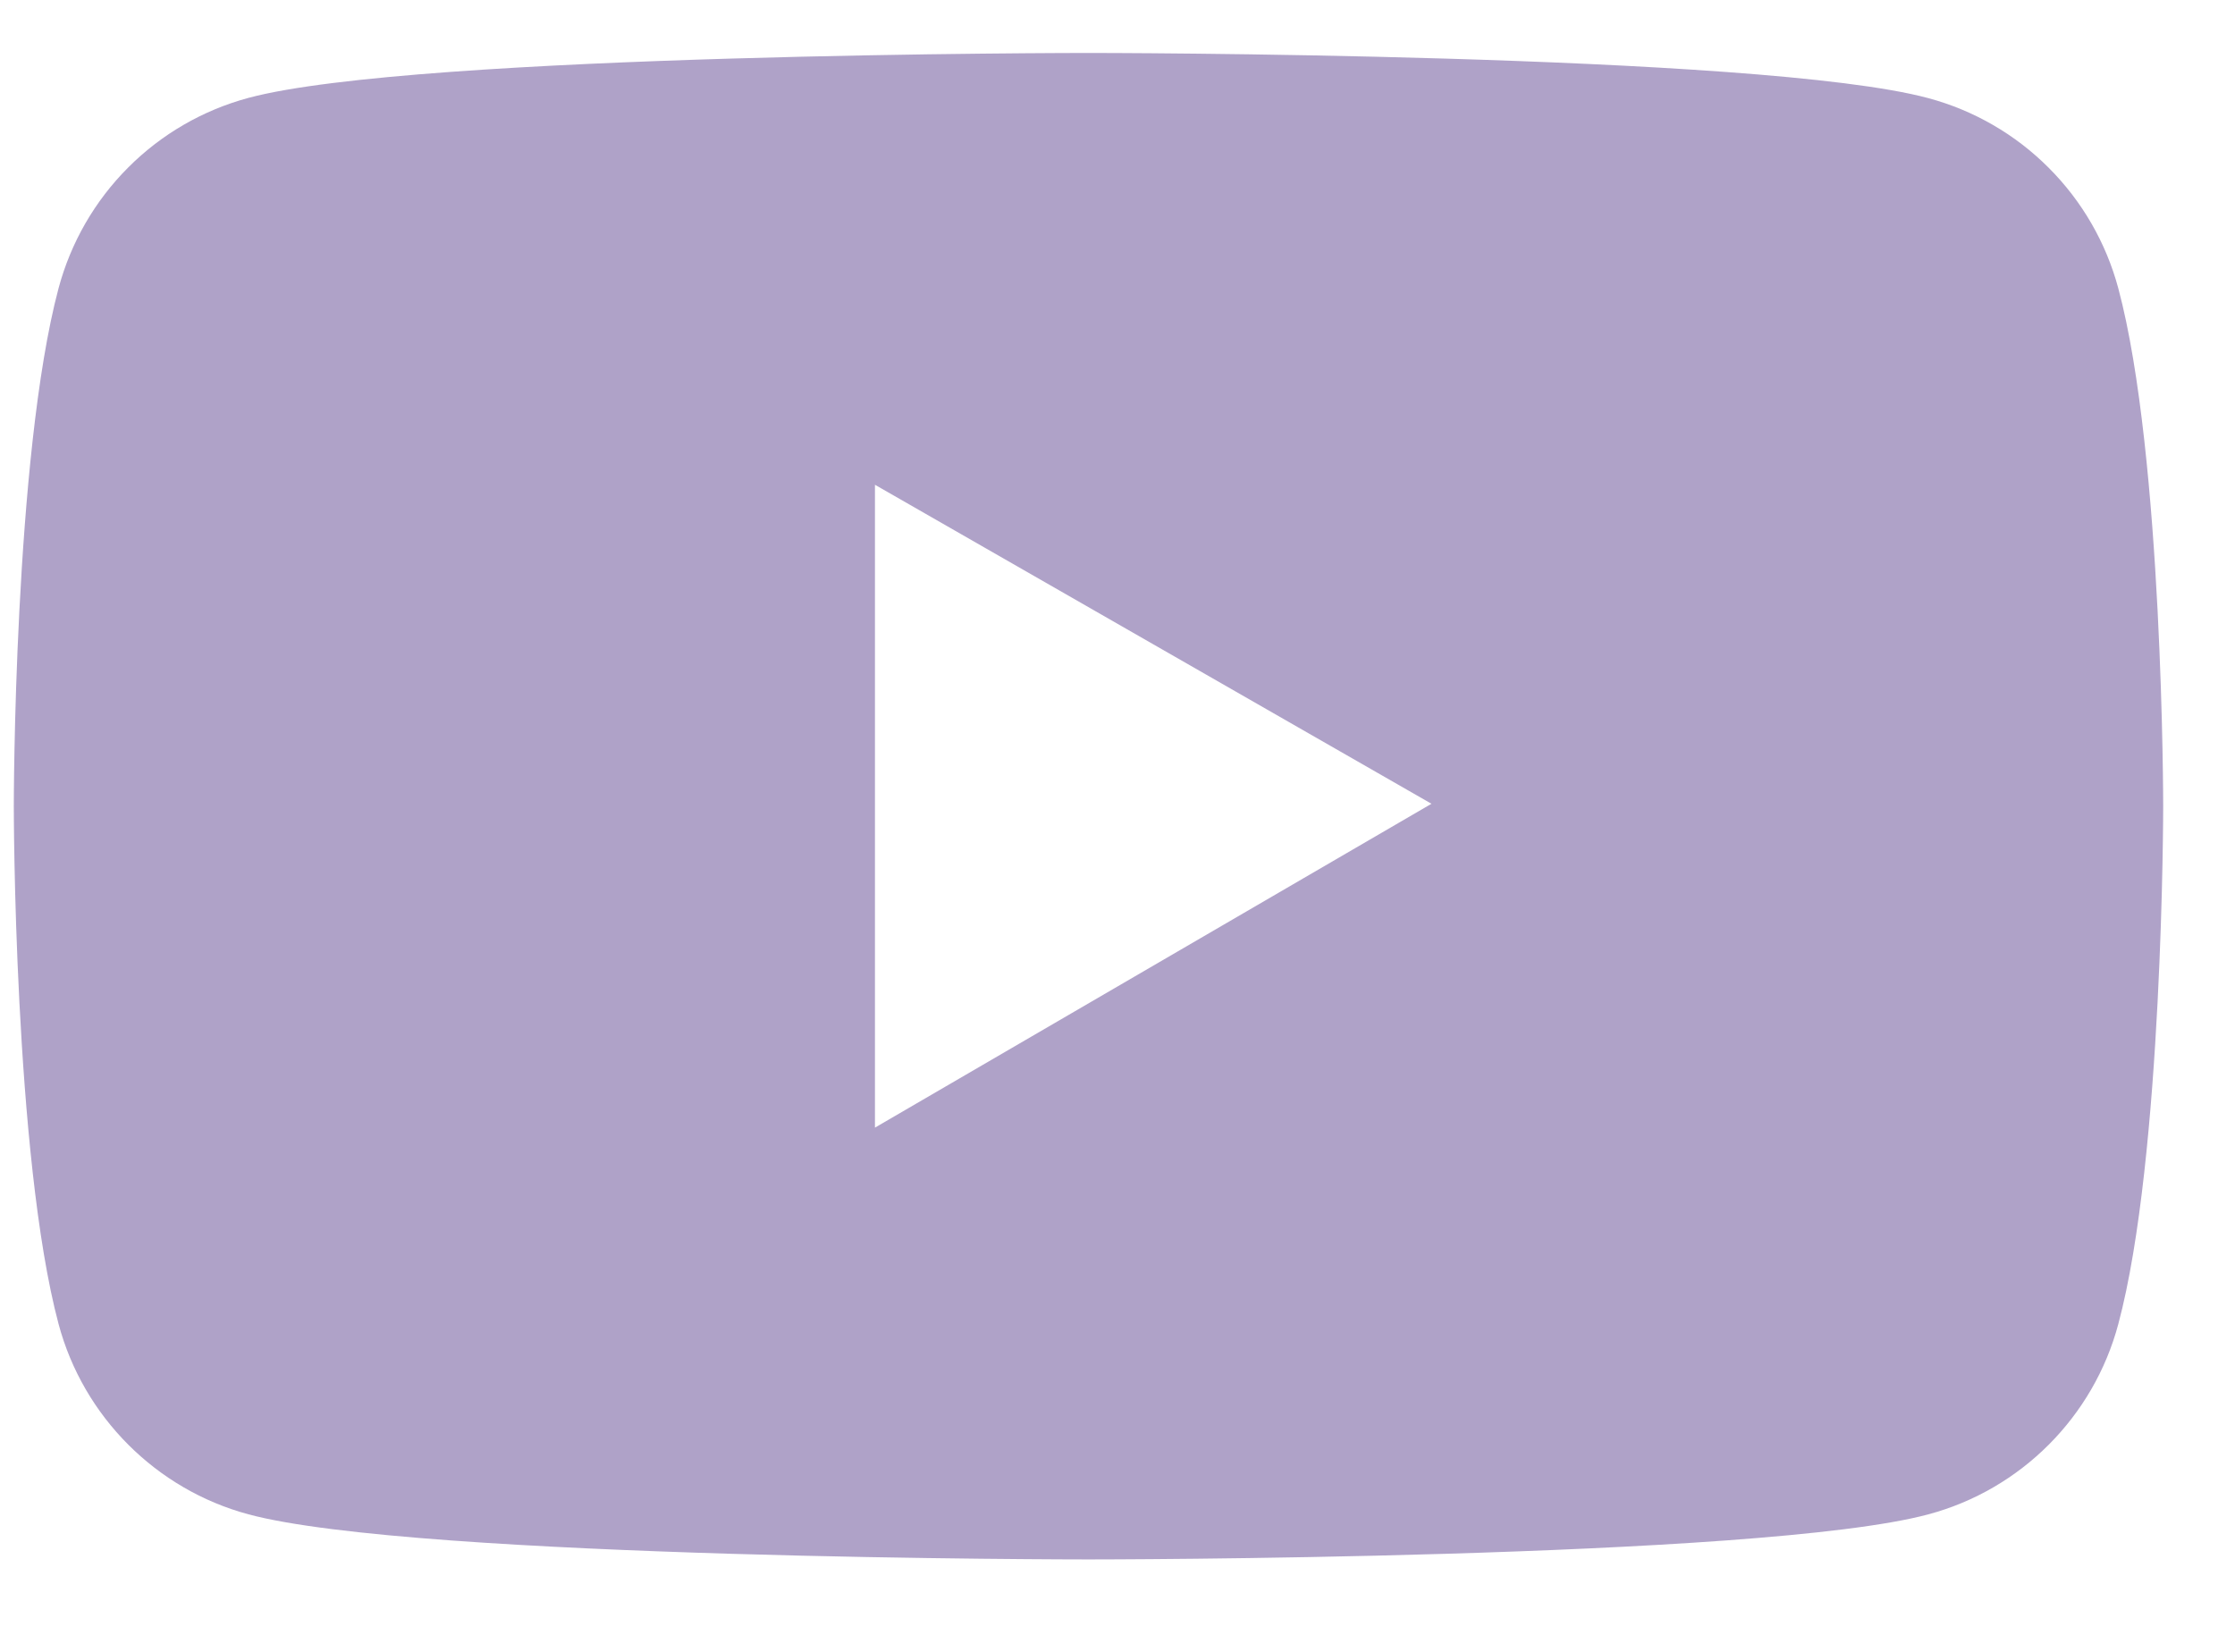 <svg width="23" height="17" viewBox="0 0 23 17" fill="none" xmlns="http://www.w3.org/2000/svg">
<path d="M21.799 2.967C21.673 2.498 21.427 2.071 21.083 1.727C20.74 1.383 20.313 1.136 19.844 1.01C18.119 0.545 11.201 0.545 11.201 0.545C11.201 0.545 4.284 0.545 2.558 1.007C2.089 1.133 1.662 1.38 1.319 1.724C0.975 2.068 0.729 2.496 0.603 2.965C0.142 4.693 0.142 8.297 0.142 8.297C0.142 8.297 0.142 11.901 0.603 13.627C0.858 14.58 1.608 15.33 2.558 15.585C4.284 16.049 11.201 16.049 11.201 16.049C11.201 16.049 18.119 16.049 19.844 15.585C20.797 15.33 21.545 14.58 21.799 13.627C22.261 11.901 22.261 8.297 22.261 8.297C22.261 8.297 22.261 4.693 21.799 2.967ZM9.004 11.605V4.989L14.731 8.272L9.004 11.605Z" fill="#AFA2C8"/>
</svg>
